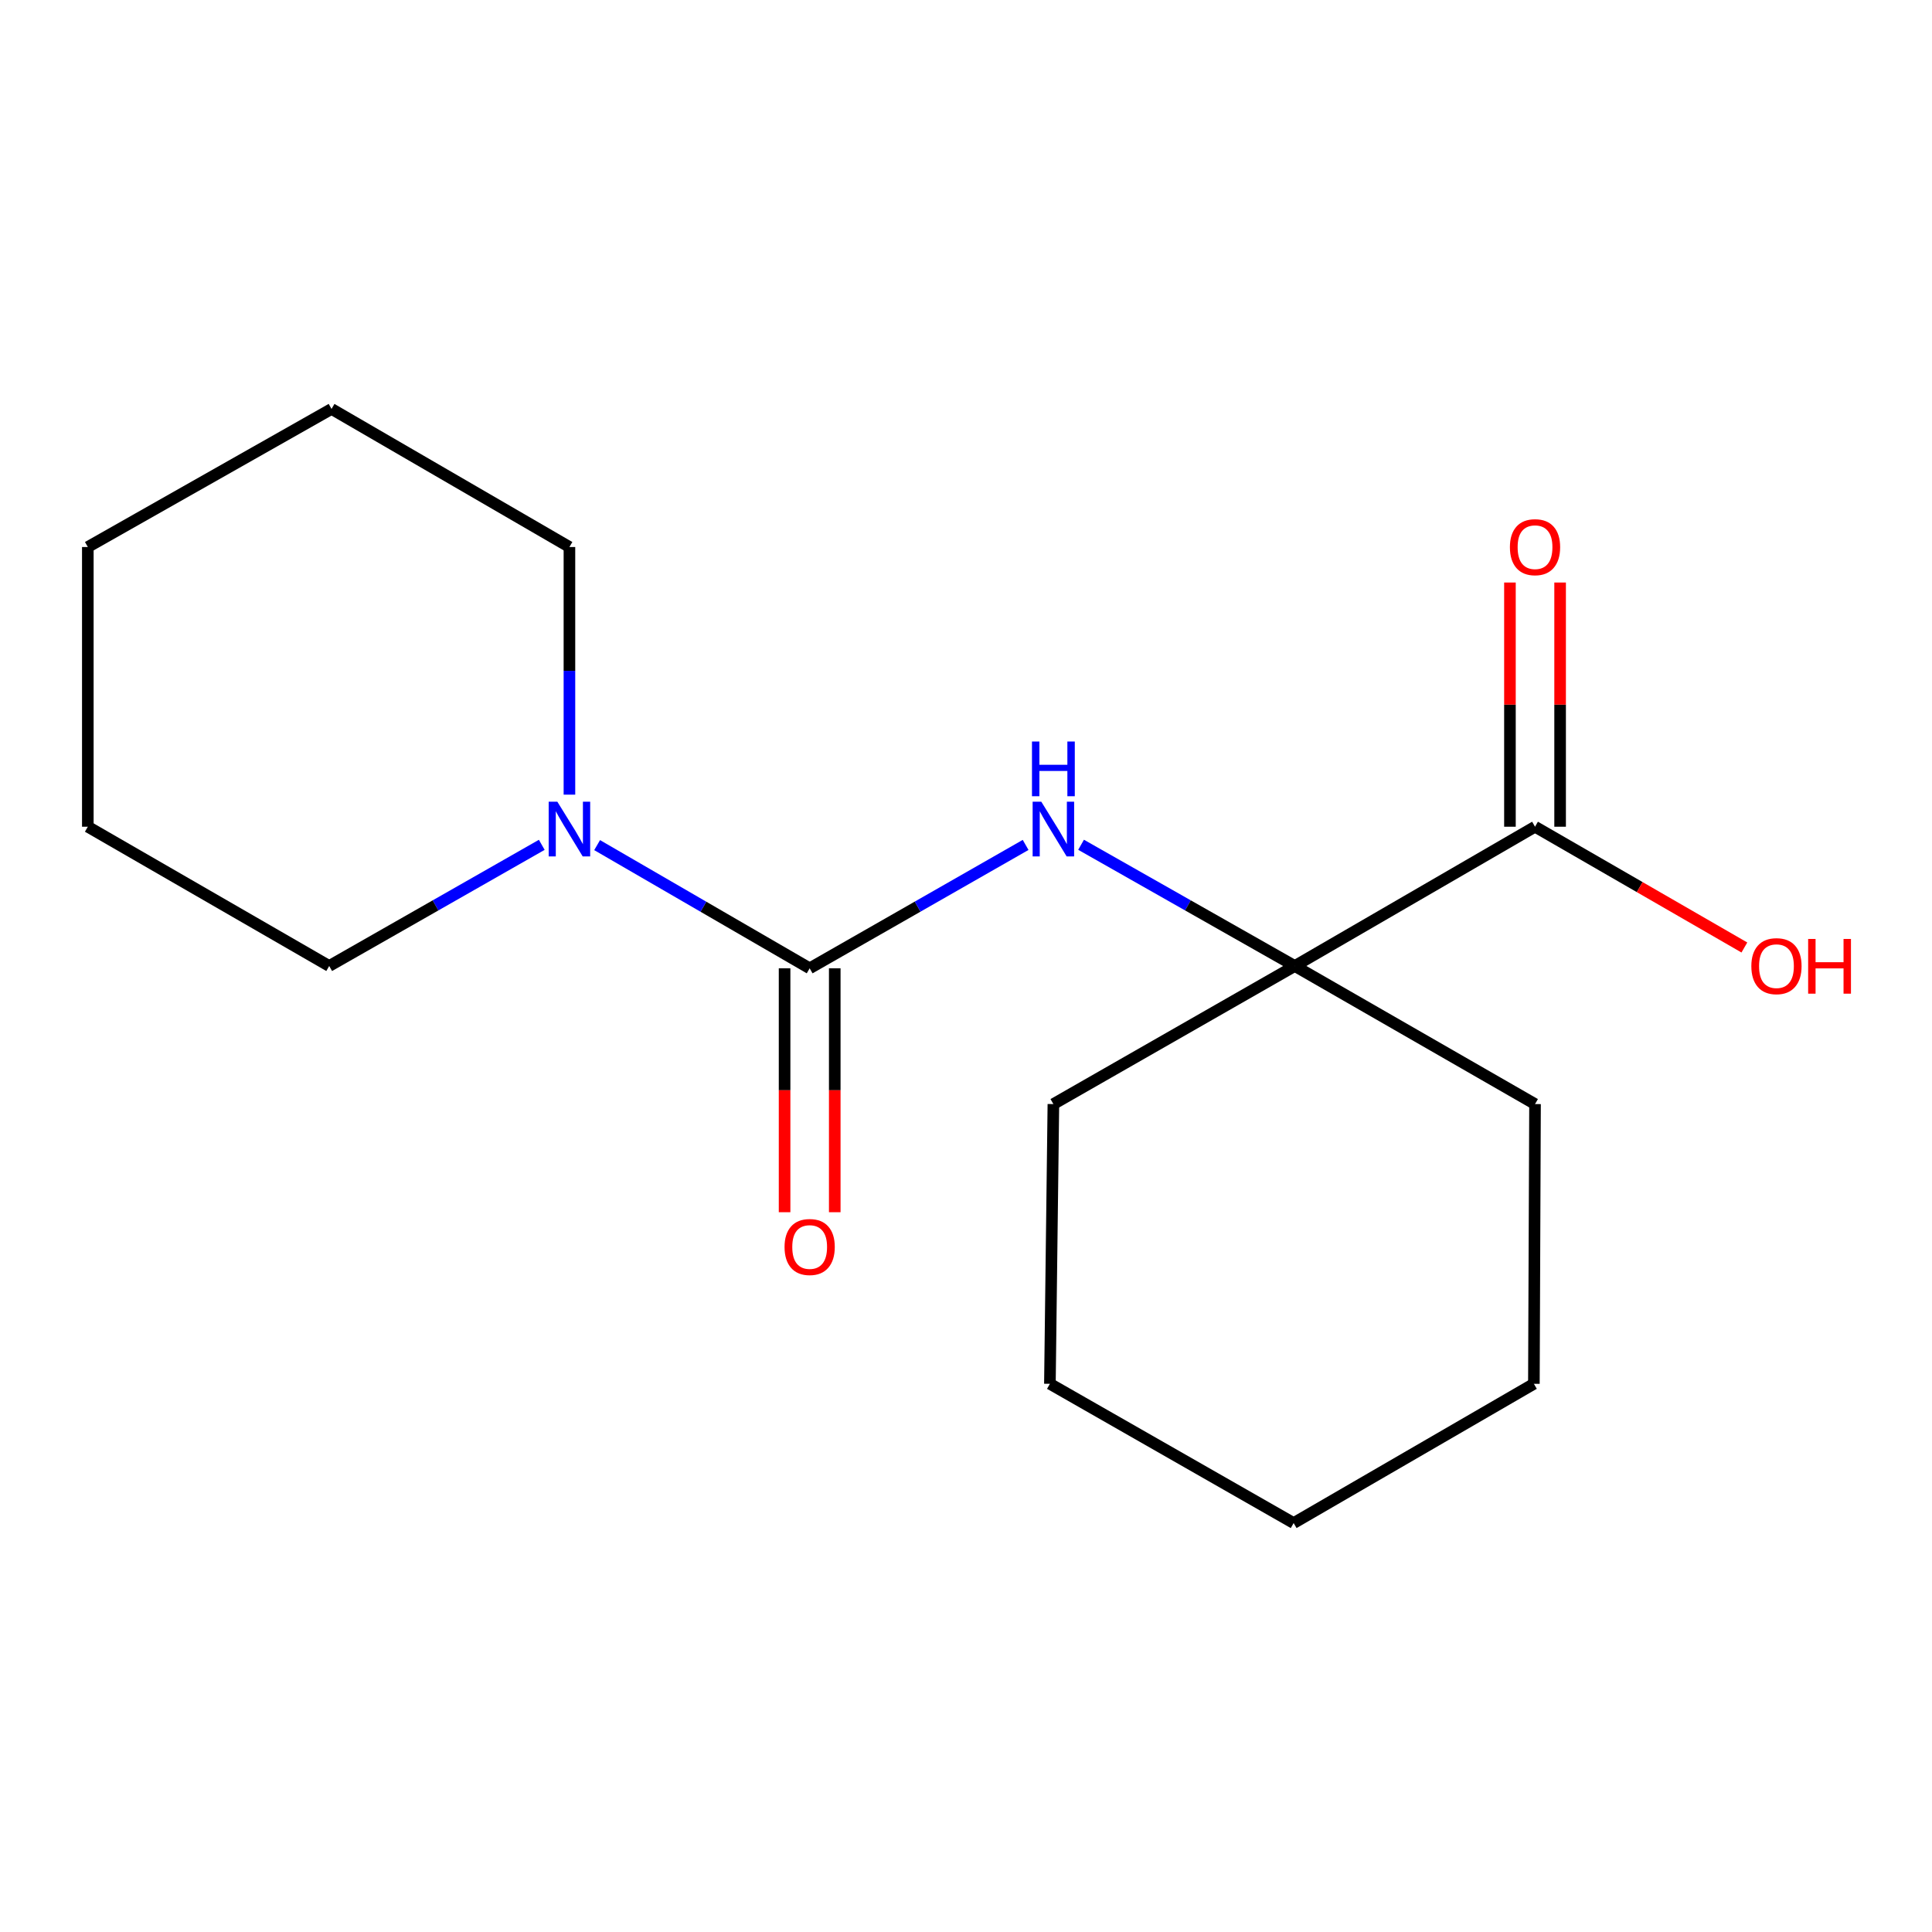 <?xml version='1.0' encoding='iso-8859-1'?>
<svg version='1.1' baseProfile='full'
              xmlns='http://www.w3.org/2000/svg'
                      xmlns:rdkit='http://www.rdkit.org/xml'
                      xmlns:xlink='http://www.w3.org/1999/xlink'
                  xml:space='preserve'
width='1000px' height='1000px' viewBox='0 0 1000 1000'>
<!-- END OF HEADER -->
<rect style='opacity:1.0;fill:#FFFFFF;stroke:none' width='1000' height='1000' x='0' y='0'> </rect>
<path class='bond-0' d='M 419.082,501.197 L 474.97,469.265' style='fill:none;fill-rule:evenodd;stroke:#000000;stroke-width:6px;stroke-linecap:butt;stroke-linejoin:miter;stroke-opacity:1' />
<path class='bond-0' d='M 474.97,469.265 L 530.858,437.332' style='fill:none;fill-rule:evenodd;stroke:#0000FF;stroke-width:6px;stroke-linecap:butt;stroke-linejoin:miter;stroke-opacity:1' />
<path class='bond-2' d='M 419.082,501.197 L 364.076,469.313' style='fill:none;fill-rule:evenodd;stroke:#000000;stroke-width:6px;stroke-linecap:butt;stroke-linejoin:miter;stroke-opacity:1' />
<path class='bond-2' d='M 364.076,469.313 L 309.07,437.429' style='fill:none;fill-rule:evenodd;stroke:#0000FF;stroke-width:6px;stroke-linecap:butt;stroke-linejoin:miter;stroke-opacity:1' />
<path class='bond-4' d='M 406.098,501.197 L 406.098,564.319' style='fill:none;fill-rule:evenodd;stroke:#000000;stroke-width:6px;stroke-linecap:butt;stroke-linejoin:miter;stroke-opacity:1' />
<path class='bond-4' d='M 406.098,564.319 L 406.098,627.441' style='fill:none;fill-rule:evenodd;stroke:#FF0000;stroke-width:6px;stroke-linecap:butt;stroke-linejoin:miter;stroke-opacity:1' />
<path class='bond-4' d='M 432.066,501.197 L 432.066,564.319' style='fill:none;fill-rule:evenodd;stroke:#000000;stroke-width:6px;stroke-linecap:butt;stroke-linejoin:miter;stroke-opacity:1' />
<path class='bond-4' d='M 432.066,564.319 L 432.066,627.441' style='fill:none;fill-rule:evenodd;stroke:#FF0000;stroke-width:6px;stroke-linecap:butt;stroke-linejoin:miter;stroke-opacity:1' />
<path class='bond-1' d='M 559.562,437.25 L 614.872,468.625' style='fill:none;fill-rule:evenodd;stroke:#0000FF;stroke-width:6px;stroke-linecap:butt;stroke-linejoin:miter;stroke-opacity:1' />
<path class='bond-1' d='M 614.872,468.625 L 670.182,500' style='fill:none;fill-rule:evenodd;stroke:#000000;stroke-width:6px;stroke-linecap:butt;stroke-linejoin:miter;stroke-opacity:1' />
<path class='bond-3' d='M 670.182,500 L 794.527,427.909' style='fill:none;fill-rule:evenodd;stroke:#000000;stroke-width:6px;stroke-linecap:butt;stroke-linejoin:miter;stroke-opacity:1' />
<path class='bond-9' d='M 670.182,500 L 794.527,571.471' style='fill:none;fill-rule:evenodd;stroke:#000000;stroke-width:6px;stroke-linecap:butt;stroke-linejoin:miter;stroke-opacity:1' />
<path class='bond-10' d='M 670.182,500 L 545.231,571.471' style='fill:none;fill-rule:evenodd;stroke:#000000;stroke-width:6px;stroke-linecap:butt;stroke-linejoin:miter;stroke-opacity:1' />
<path class='bond-7' d='M 294.737,411.311 L 294.737,347.223' style='fill:none;fill-rule:evenodd;stroke:#0000FF;stroke-width:6px;stroke-linecap:butt;stroke-linejoin:miter;stroke-opacity:1' />
<path class='bond-7' d='M 294.737,347.223 L 294.737,283.135' style='fill:none;fill-rule:evenodd;stroke:#000000;stroke-width:6px;stroke-linecap:butt;stroke-linejoin:miter;stroke-opacity:1' />
<path class='bond-8' d='M 280.418,437.282 L 225.405,468.641' style='fill:none;fill-rule:evenodd;stroke:#0000FF;stroke-width:6px;stroke-linecap:butt;stroke-linejoin:miter;stroke-opacity:1' />
<path class='bond-8' d='M 225.405,468.641 L 170.391,500' style='fill:none;fill-rule:evenodd;stroke:#000000;stroke-width:6px;stroke-linecap:butt;stroke-linejoin:miter;stroke-opacity:1' />
<path class='bond-5' d='M 807.511,427.909 L 807.511,364.712' style='fill:none;fill-rule:evenodd;stroke:#000000;stroke-width:6px;stroke-linecap:butt;stroke-linejoin:miter;stroke-opacity:1' />
<path class='bond-5' d='M 807.511,364.712 L 807.511,301.514' style='fill:none;fill-rule:evenodd;stroke:#FF0000;stroke-width:6px;stroke-linecap:butt;stroke-linejoin:miter;stroke-opacity:1' />
<path class='bond-5' d='M 781.543,427.909 L 781.543,364.712' style='fill:none;fill-rule:evenodd;stroke:#000000;stroke-width:6px;stroke-linecap:butt;stroke-linejoin:miter;stroke-opacity:1' />
<path class='bond-5' d='M 781.543,364.712 L 781.543,301.514' style='fill:none;fill-rule:evenodd;stroke:#FF0000;stroke-width:6px;stroke-linecap:butt;stroke-linejoin:miter;stroke-opacity:1' />
<path class='bond-6' d='M 794.527,427.909 L 848.707,459.164' style='fill:none;fill-rule:evenodd;stroke:#000000;stroke-width:6px;stroke-linecap:butt;stroke-linejoin:miter;stroke-opacity:1' />
<path class='bond-6' d='M 848.707,459.164 L 902.886,490.42' style='fill:none;fill-rule:evenodd;stroke:#FF0000;stroke-width:6px;stroke-linecap:butt;stroke-linejoin:miter;stroke-opacity:1' />
<path class='bond-12' d='M 294.737,283.135 L 171.603,211.664' style='fill:none;fill-rule:evenodd;stroke:#000000;stroke-width:6px;stroke-linecap:butt;stroke-linejoin:miter;stroke-opacity:1' />
<path class='bond-11' d='M 170.391,500 L 45.455,427.909' style='fill:none;fill-rule:evenodd;stroke:#000000;stroke-width:6px;stroke-linecap:butt;stroke-linejoin:miter;stroke-opacity:1' />
<path class='bond-14' d='M 794.527,571.471 L 793.936,716.259' style='fill:none;fill-rule:evenodd;stroke:#000000;stroke-width:6px;stroke-linecap:butt;stroke-linejoin:miter;stroke-opacity:1' />
<path class='bond-13' d='M 545.231,571.471 L 543.427,716.259' style='fill:none;fill-rule:evenodd;stroke:#000000;stroke-width:6px;stroke-linecap:butt;stroke-linejoin:miter;stroke-opacity:1' />
<path class='bond-16' d='M 45.455,427.909 L 45.455,283.135' style='fill:none;fill-rule:evenodd;stroke:#000000;stroke-width:6px;stroke-linecap:butt;stroke-linejoin:miter;stroke-opacity:1' />
<path class='bond-17' d='M 171.603,211.664 L 45.455,283.135' style='fill:none;fill-rule:evenodd;stroke:#000000;stroke-width:6px;stroke-linecap:butt;stroke-linejoin:miter;stroke-opacity:1' />
<path class='bond-15' d='M 543.427,716.259 L 669.59,788.336' style='fill:none;fill-rule:evenodd;stroke:#000000;stroke-width:6px;stroke-linecap:butt;stroke-linejoin:miter;stroke-opacity:1' />
<path class='bond-18' d='M 793.936,716.259 L 669.59,788.336' style='fill:none;fill-rule:evenodd;stroke:#000000;stroke-width:6px;stroke-linecap:butt;stroke-linejoin:miter;stroke-opacity:1' />
<path  class='atom-1' d='M 538.971 414.961
L 548.251 429.961
Q 549.171 431.441, 550.651 434.121
Q 552.131 436.801, 552.211 436.961
L 552.211 414.961
L 555.971 414.961
L 555.971 443.281
L 552.091 443.281
L 542.131 426.881
Q 540.971 424.961, 539.731 422.761
Q 538.531 420.561, 538.171 419.881
L 538.171 443.281
L 534.491 443.281
L 534.491 414.961
L 538.971 414.961
' fill='#0000FF'/>
<path  class='atom-1' d='M 534.151 383.809
L 537.991 383.809
L 537.991 395.849
L 552.471 395.849
L 552.471 383.809
L 556.311 383.809
L 556.311 412.129
L 552.471 412.129
L 552.471 399.049
L 537.991 399.049
L 537.991 412.129
L 534.151 412.129
L 534.151 383.809
' fill='#0000FF'/>
<path  class='atom-3' d='M 288.477 414.961
L 297.757 429.961
Q 298.677 431.441, 300.157 434.121
Q 301.637 436.801, 301.717 436.961
L 301.717 414.961
L 305.477 414.961
L 305.477 443.281
L 301.597 443.281
L 291.637 426.881
Q 290.477 424.961, 289.237 422.761
Q 288.037 420.561, 287.677 419.881
L 287.677 443.281
L 283.997 443.281
L 283.997 414.961
L 288.477 414.961
' fill='#0000FF'/>
<path  class='atom-5' d='M 406.082 645.445
Q 406.082 638.645, 409.442 634.845
Q 412.802 631.045, 419.082 631.045
Q 425.362 631.045, 428.722 634.845
Q 432.082 638.645, 432.082 645.445
Q 432.082 652.325, 428.682 656.245
Q 425.282 660.125, 419.082 660.125
Q 412.842 660.125, 409.442 656.245
Q 406.082 652.365, 406.082 645.445
M 419.082 656.925
Q 423.402 656.925, 425.722 654.045
Q 428.082 651.125, 428.082 645.445
Q 428.082 639.885, 425.722 637.085
Q 423.402 634.245, 419.082 634.245
Q 414.762 634.245, 412.402 637.045
Q 410.082 639.845, 410.082 645.445
Q 410.082 651.165, 412.402 654.045
Q 414.762 656.925, 419.082 656.925
' fill='#FF0000'/>
<path  class='atom-6' d='M 781.527 283.215
Q 781.527 276.415, 784.887 272.615
Q 788.247 268.815, 794.527 268.815
Q 800.807 268.815, 804.167 272.615
Q 807.527 276.415, 807.527 283.215
Q 807.527 290.095, 804.127 294.015
Q 800.727 297.895, 794.527 297.895
Q 788.287 297.895, 784.887 294.015
Q 781.527 290.135, 781.527 283.215
M 794.527 294.695
Q 798.847 294.695, 801.167 291.815
Q 803.527 288.895, 803.527 283.215
Q 803.527 277.655, 801.167 274.855
Q 798.847 272.015, 794.527 272.015
Q 790.207 272.015, 787.847 274.815
Q 785.527 277.615, 785.527 283.215
Q 785.527 288.935, 787.847 291.815
Q 790.207 294.695, 794.527 294.695
' fill='#FF0000'/>
<path  class='atom-7' d='M 906.493 500.08
Q 906.493 493.28, 909.853 489.48
Q 913.213 485.68, 919.493 485.68
Q 925.773 485.68, 929.133 489.48
Q 932.493 493.28, 932.493 500.08
Q 932.493 506.96, 929.093 510.88
Q 925.693 514.76, 919.493 514.76
Q 913.253 514.76, 909.853 510.88
Q 906.493 507, 906.493 500.08
M 919.493 511.56
Q 923.813 511.56, 926.133 508.68
Q 928.493 505.76, 928.493 500.08
Q 928.493 494.52, 926.133 491.72
Q 923.813 488.88, 919.493 488.88
Q 915.173 488.88, 912.813 491.68
Q 910.493 494.48, 910.493 500.08
Q 910.493 505.8, 912.813 508.68
Q 915.173 511.56, 919.493 511.56
' fill='#FF0000'/>
<path  class='atom-7' d='M 935.893 486
L 939.733 486
L 939.733 498.04
L 954.213 498.04
L 954.213 486
L 958.053 486
L 958.053 514.32
L 954.213 514.32
L 954.213 501.24
L 939.733 501.24
L 939.733 514.32
L 935.893 514.32
L 935.893 486
' fill='#FF0000'/>
</svg>
